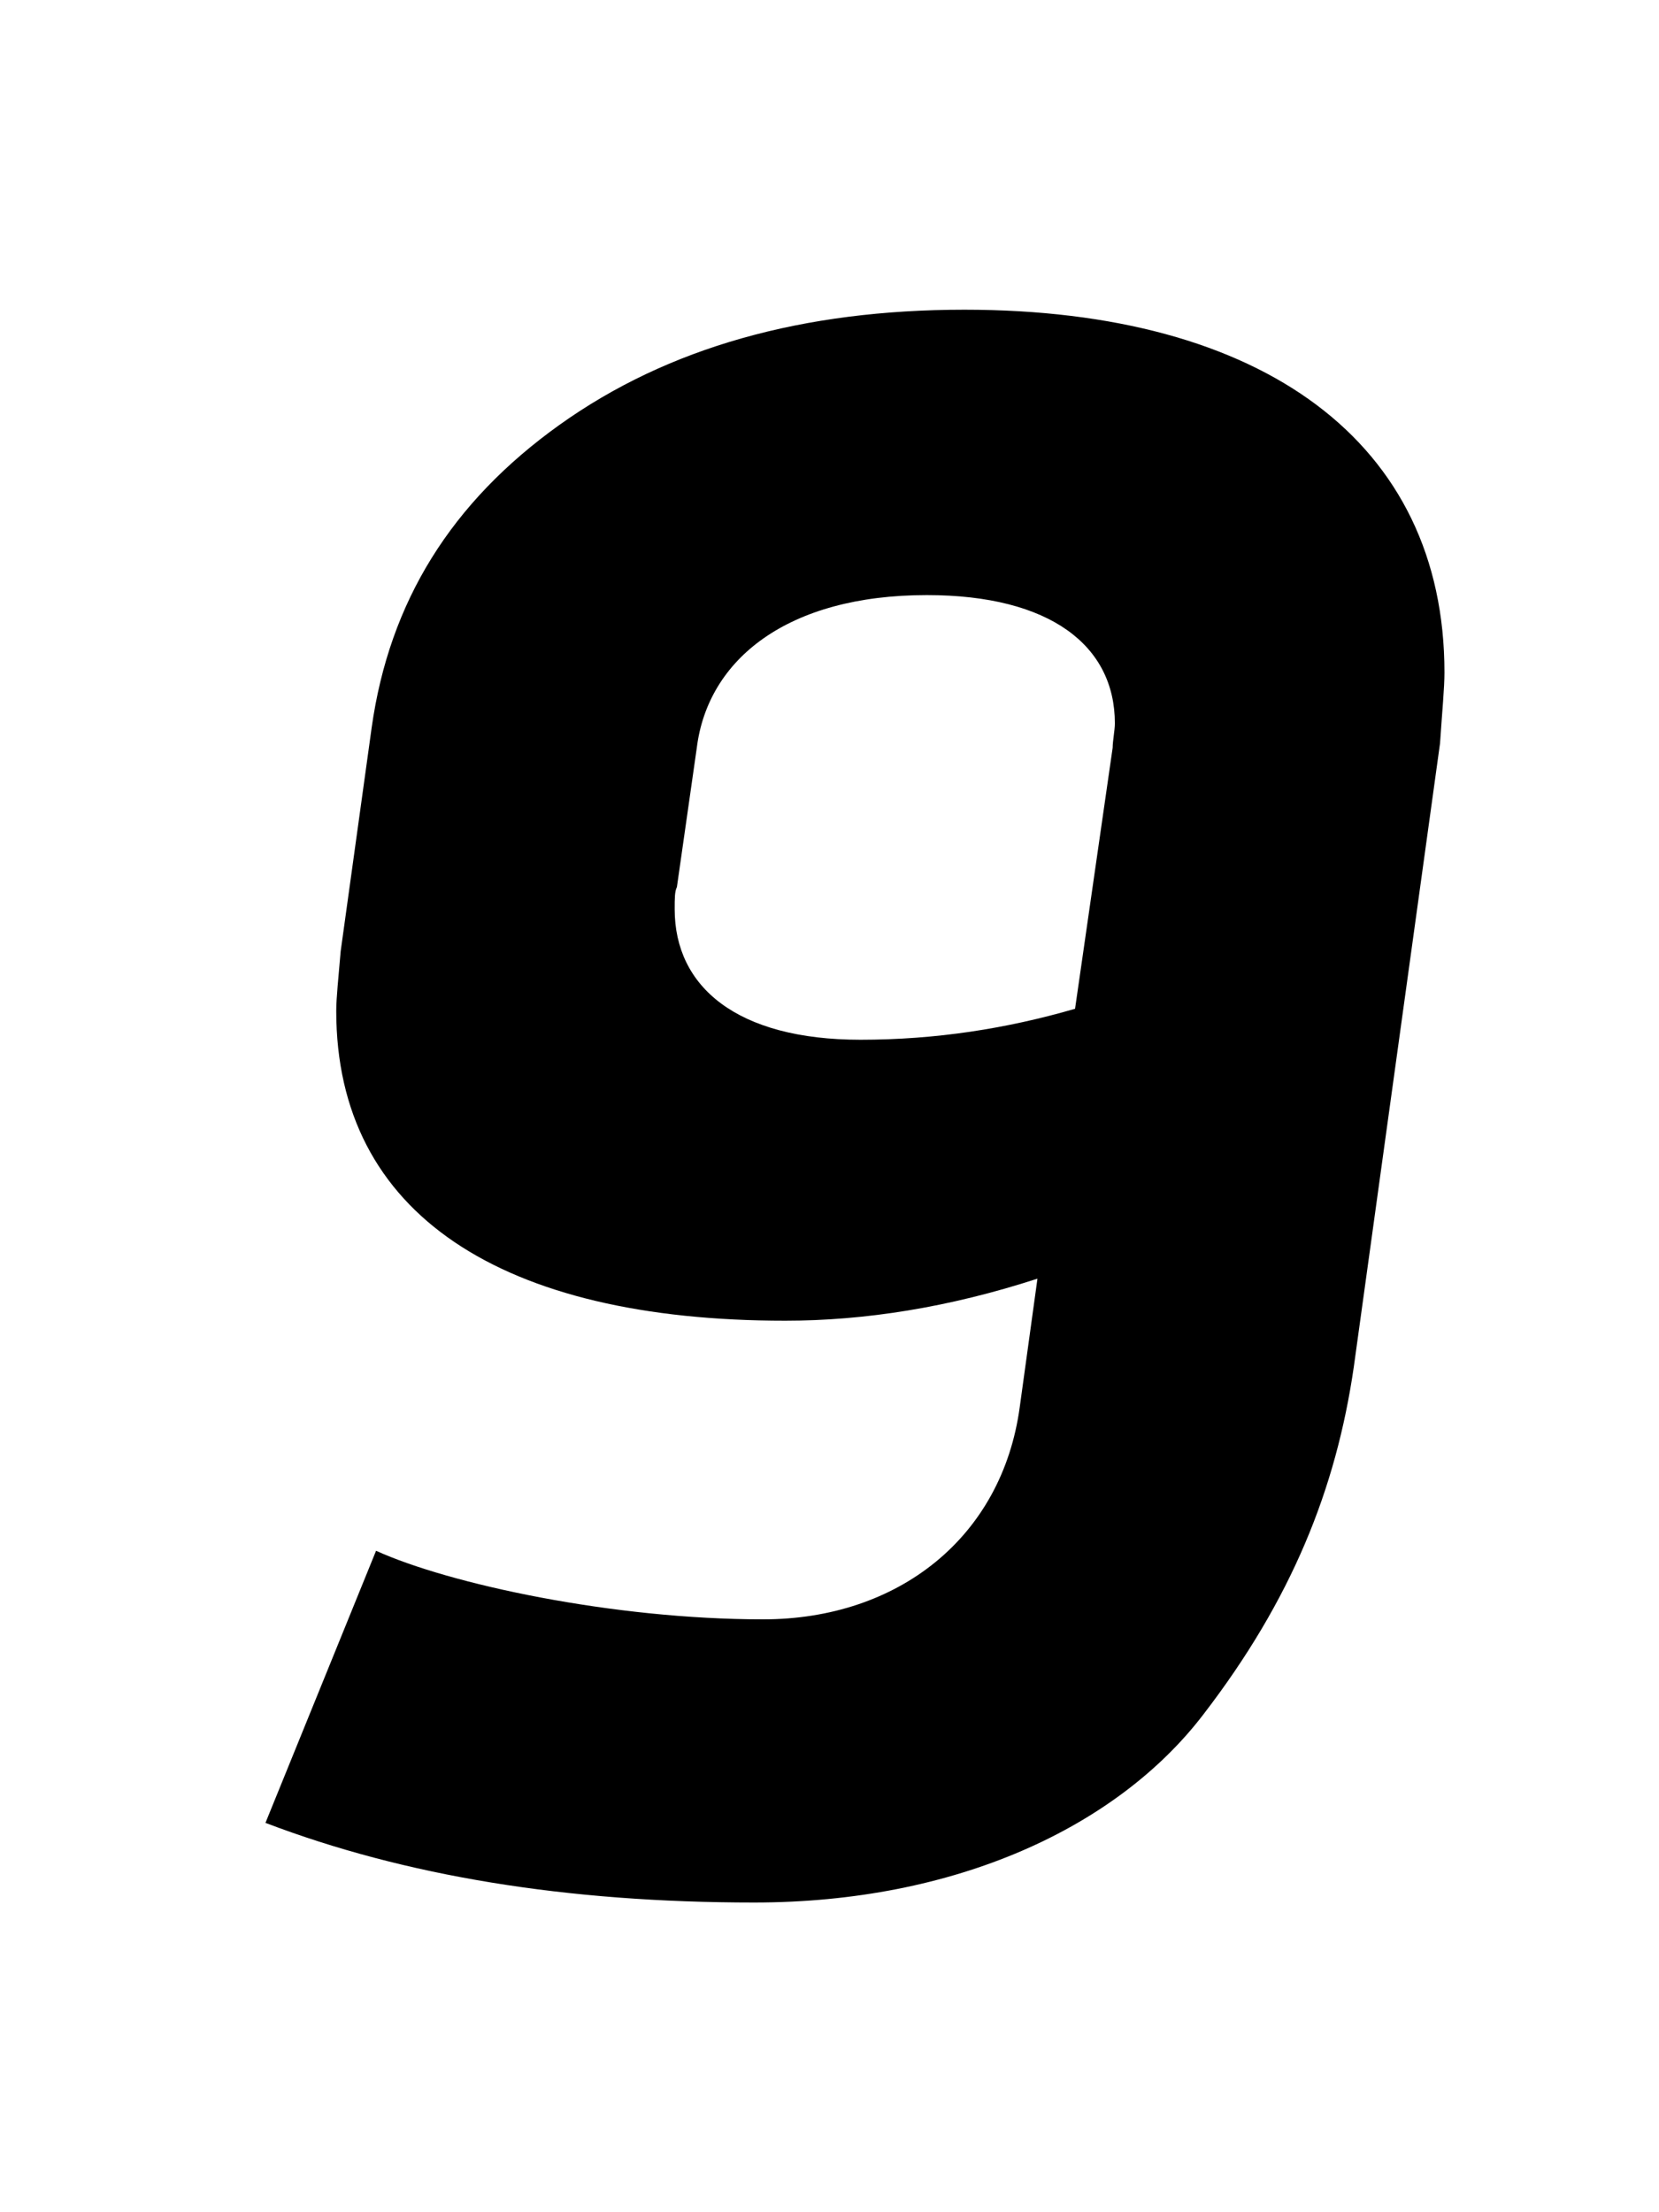 <svg width="75" height="100" viewBox="0 0 75 100" fill="none" xmlns="http://www.w3.org/2000/svg">
<path d="M12.001 82.4C18.301 84.8 25.601 86 34.101 86C43.201 86 50.501 82.6 54.401 77.5C58.401 72.3 60.401 67.3 61.201 61.8L65.101 33.6C65.201 32.1 65.301 31.1 65.301 30.4C65.301 20 57.101 14 43.601 14C36.301 14 30.201 15.7 25.301 19.2C20.401 22.7 17.601 27.2 16.801 32.9L15.401 43C15.301 44.2 15.201 45.1 15.201 45.7C15.201 54.9 22.701 59.7 35.501 59.7C39.101 59.7 42.901 59.1 46.901 57.8L46.101 63.6C45.301 69.5 40.601 73.2 34.501 73.2C27.701 73.2 20.301 71.6 17.001 70.1L12.001 82.4ZM38.901 47C33.301 47 30.501 44.6 30.501 41.1C30.501 40.6 30.501 40.3 30.601 40.1L31.501 33.8C32.001 29.8 35.601 26.9 41.901 26.9C47.501 26.9 50.401 29.2 50.401 32.7C50.401 33 50.301 33.5 50.301 33.8L48.601 45.6C45.501 46.5 42.301 47 38.901 47Z" fill="black"/>
</svg>
